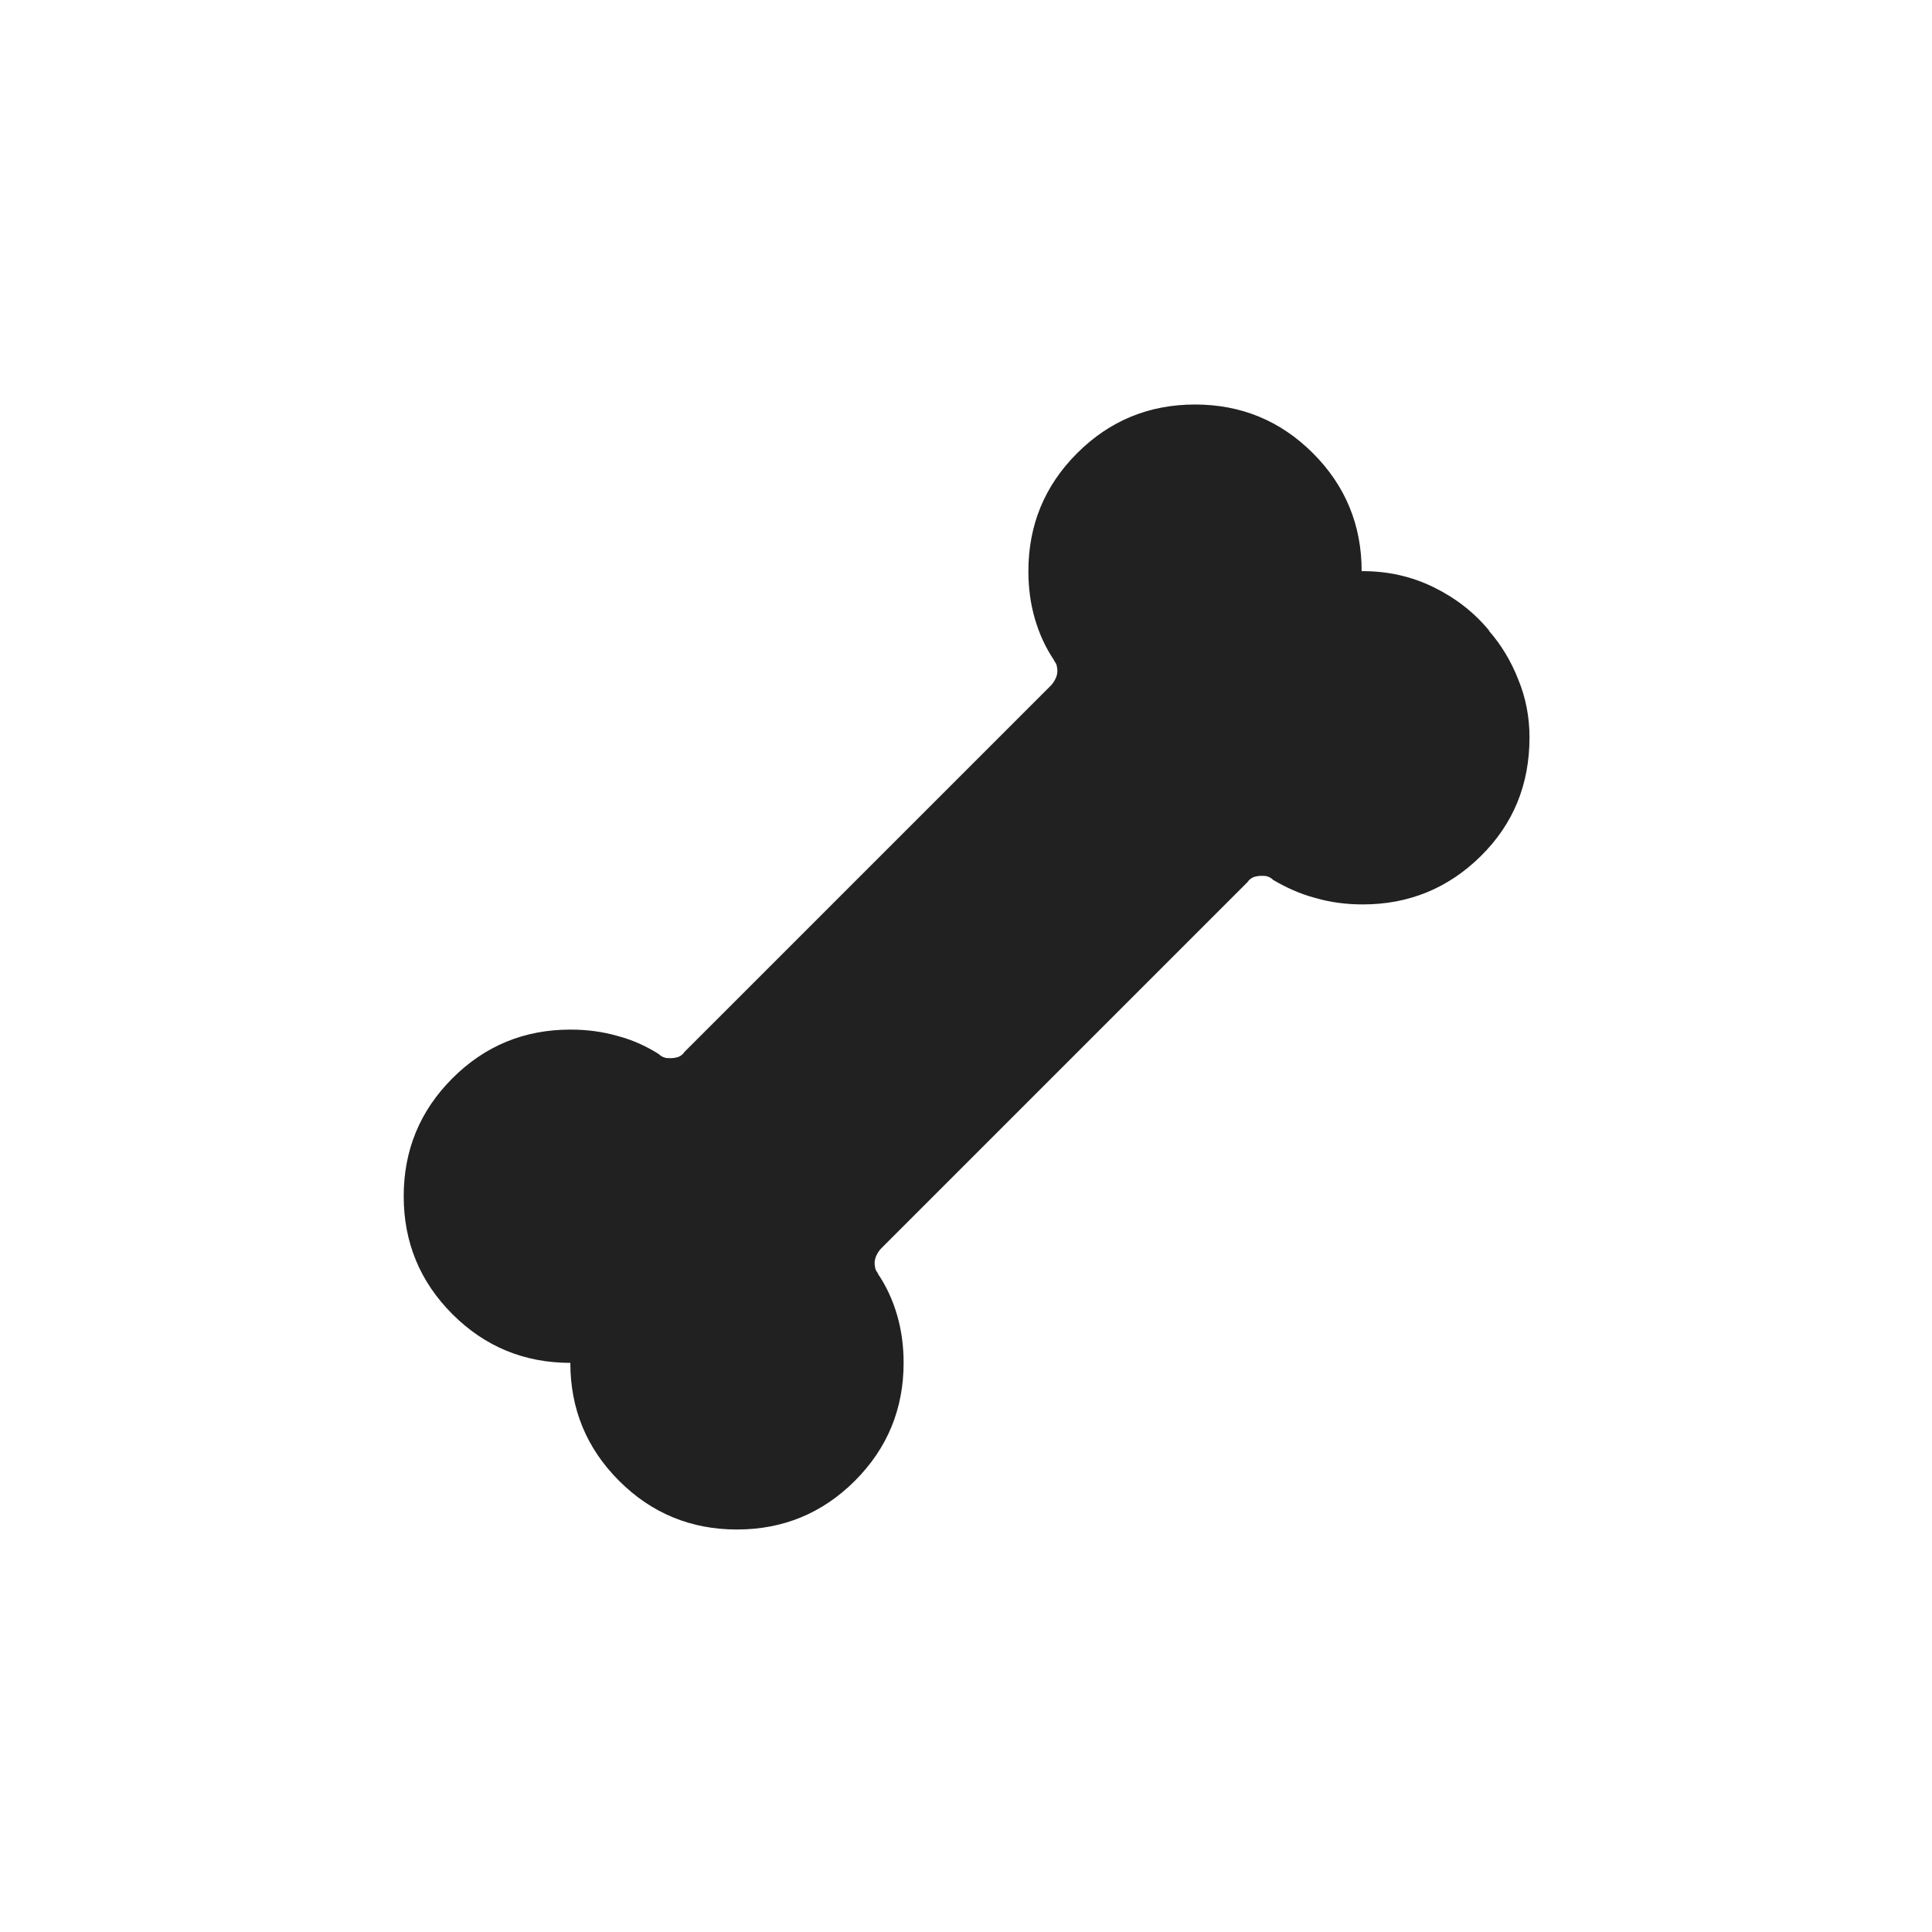 <svg width="48" height="48" viewBox="0 0 48 48" fill="none" xmlns="http://www.w3.org/2000/svg">
<path d="M37 15.67C36.63 15.22 36.17 14.86 35.62 14.59C35.07 14.32 34.48 14.19 33.86 14.19L33.83 14.19C33.83 13.05 33.43 12.07 32.62 11.26C31.81 10.45 30.83 10.05 29.69 10.05C28.55 10.05 27.57 10.45 26.76 11.26C25.95 12.07 25.55 13.05 25.55 14.19C25.55 14.6 25.6 14.99 25.71 15.37C25.82 15.75 25.98 16.1 26.2 16.42L26.17 16.39C26.17 16.39 26.24 16.48 26.25 16.52C26.26 16.56 26.27 16.62 26.27 16.68C26.27 16.74 26.25 16.81 26.22 16.87C26.19 16.93 26.15 16.99 26.11 17.03L17.01 26.13C16.97 26.19 16.91 26.24 16.85 26.26C16.79 26.28 16.72 26.29 16.66 26.29C16.6 26.29 16.54 26.29 16.5 26.27C16.46 26.26 16.41 26.23 16.37 26.19C16.07 26 15.73 25.84 15.35 25.74C14.97 25.63 14.58 25.58 14.17 25.58C13.03 25.58 12.05 25.98 11.24 26.79C10.43 27.6 10.03 28.58 10.03 29.72C10.03 30.86 10.43 31.84 11.24 32.65C12.05 33.46 13.03 33.86 14.17 33.86C14.17 35 14.57 35.98 15.38 36.79C16.19 37.6 17.17 38 18.31 38C19.45 38 20.43 37.6 21.24 36.79C22.05 35.98 22.45 35 22.45 33.86C22.45 33.45 22.4 33.06 22.29 32.68C22.18 32.3 22.02 31.95 21.8 31.63L21.83 31.66C21.83 31.66 21.76 31.57 21.75 31.53C21.74 31.49 21.73 31.43 21.73 31.37C21.73 31.31 21.75 31.24 21.78 31.18C21.81 31.12 21.85 31.06 21.89 31.02L30.99 21.92C31.03 21.86 31.09 21.81 31.15 21.79C31.21 21.77 31.28 21.76 31.34 21.76C31.4 21.76 31.46 21.76 31.5 21.78C31.54 21.79 31.59 21.82 31.63 21.86C31.95 22.05 32.3 22.21 32.68 22.31C33.06 22.42 33.45 22.47 33.86 22.47C35 22.47 35.98 22.07 36.79 21.27C37.6 20.47 38 19.49 38 18.32C38 17.82 37.91 17.34 37.72 16.88C37.54 16.42 37.29 16.01 36.99 15.67L37 15.67Z" fill="#212121"/>
</svg>
